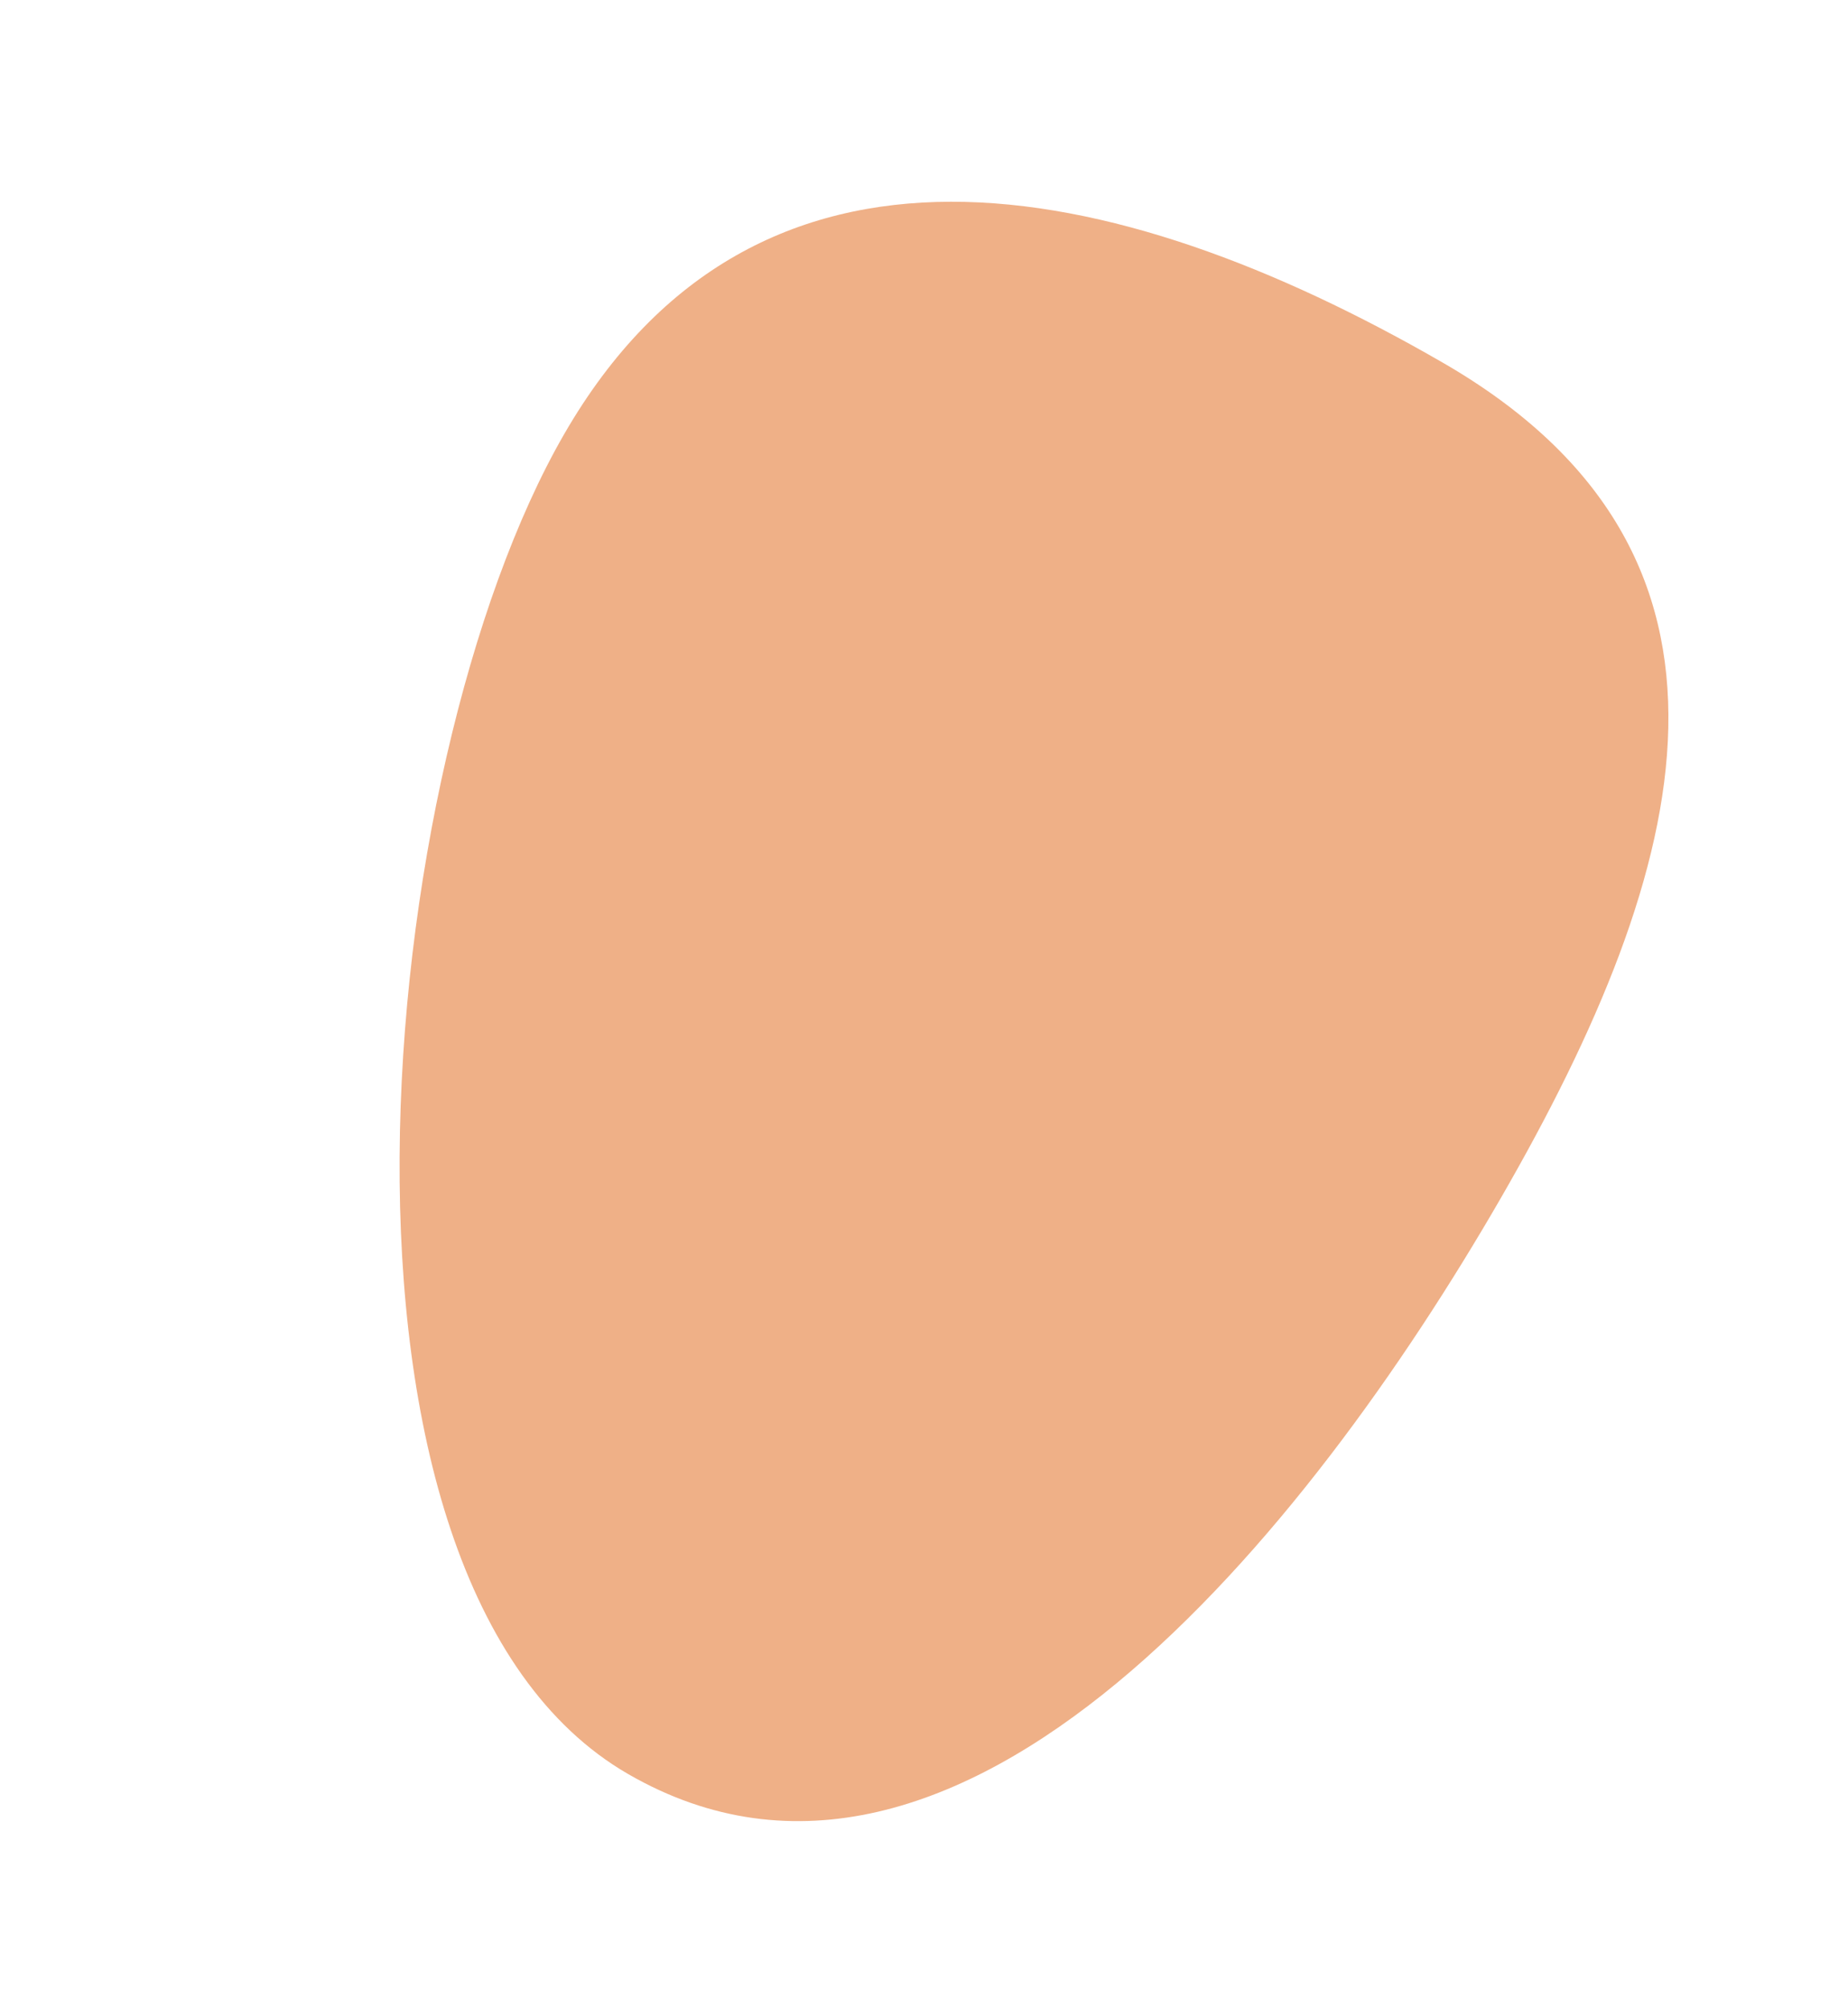 <?xml version="1.0" encoding="UTF-8"?> <svg xmlns="http://www.w3.org/2000/svg" width="92.433" height="100.422" viewBox="0 0 92.433 100.422"> <path id="Path_684" data-name="Path 684" d="M34.755,0C53.949,0,81.5,4.206,81.5,23.4S44.257,59.675,25.063,59.675,0,42.595,0,23.4,15.56,0,34.755,0Z" transform="translate(92.433 29.838) rotate(120)" fill="#efb087"></path> </svg> 